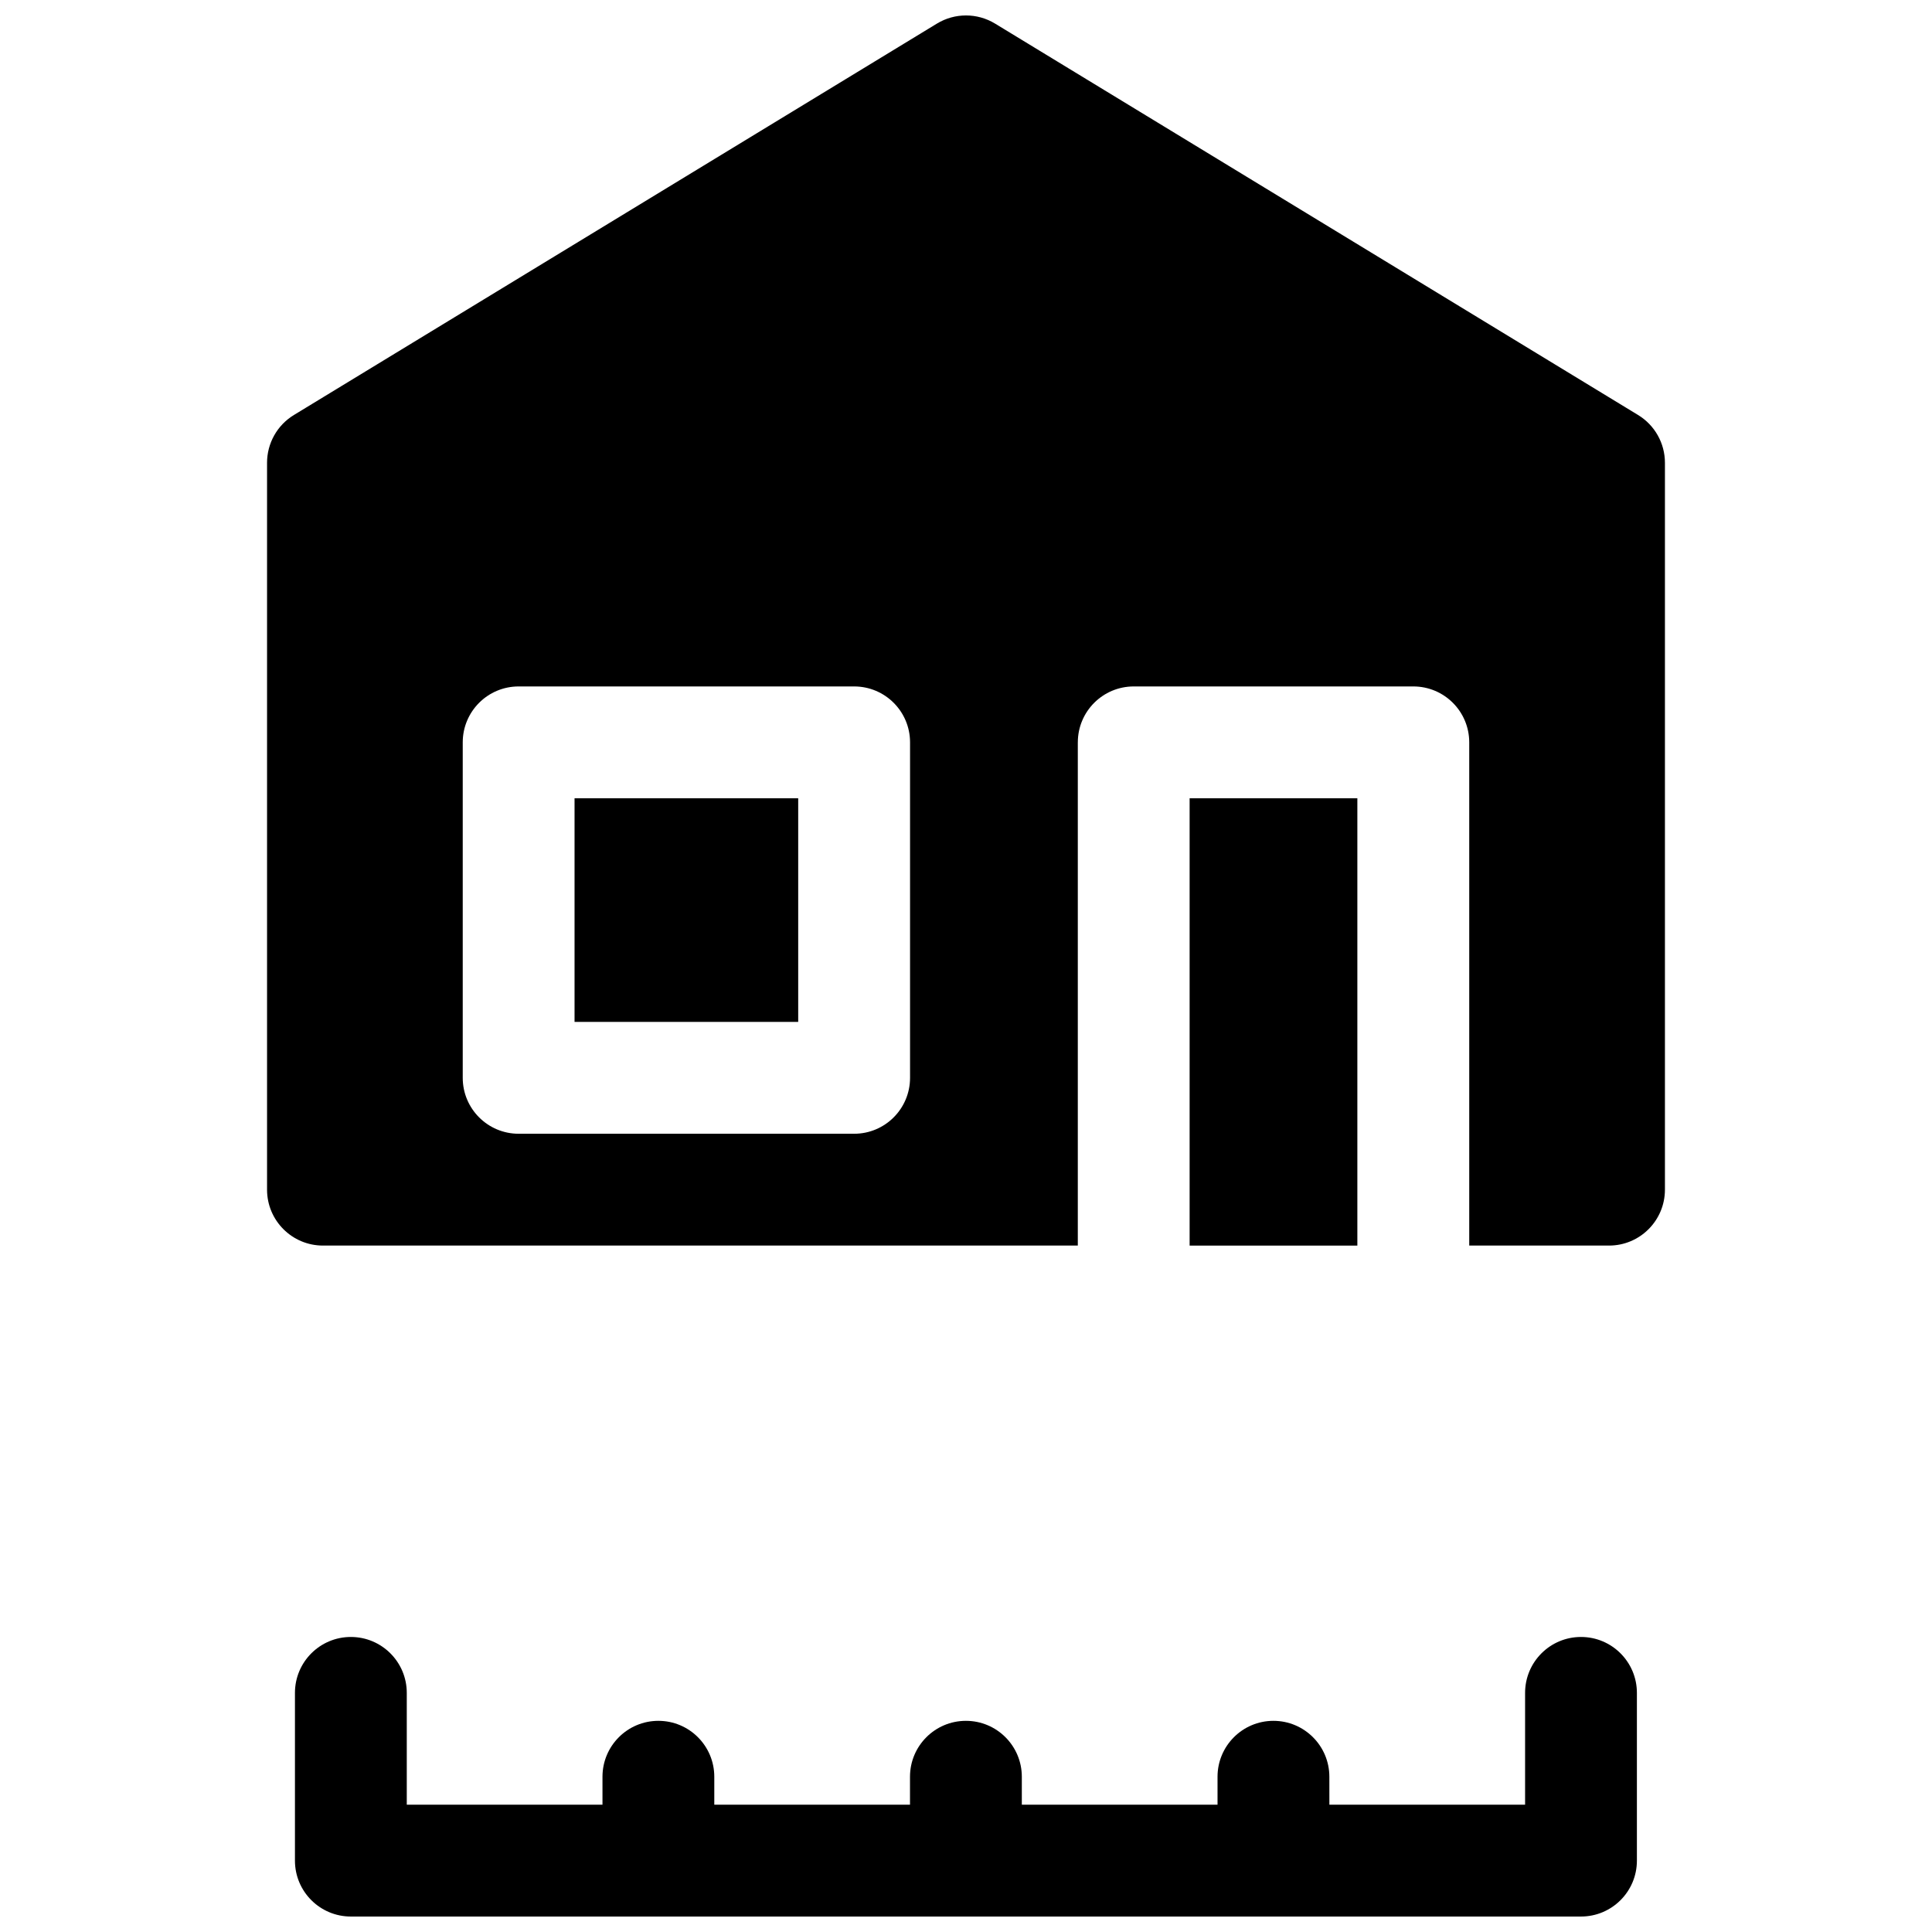 <?xml version="1.0" encoding="UTF-8"?>
<!-- Uploaded to: ICON Repo, www.svgrepo.com, Generator: ICON Repo Mixer Tools -->
<svg width="800px" height="800px" version="1.1" viewBox="144 144 512 512" xmlns="http://www.w3.org/2000/svg">
 <defs>
  <clipPath id="a">
   <path d="m214 148.09h372v503.81h-372z"/>
  </clipPath>
 </defs>
 <g clip-path="url(#a)">
  <path d="m429.63 340.73v133.36h-200.04c-8.184 0-14.82-6.637-14.82-14.82v-192.63c0-5.172 2.695-9.969 7.113-12.656l170.41-103.73c4.734-2.879 10.676-2.879 15.41 0l170.41 103.73c4.418 2.688 7.113 7.484 7.113 12.656v192.63c0 8.184-6.633 14.82-14.816 14.82h-37.047v-133.36c0-8.184-6.633-14.816-14.816-14.816h-74.09c-8.184 0-14.82 6.633-14.82 14.816zm-163 0v88.906c0 8.184 6.633 14.82 14.82 14.82h88.906c8.184 0 14.816-6.637 14.816-14.82v-88.906c0-8.184-6.633-14.816-14.816-14.816h-88.906c-8.188 0-14.82 6.633-14.82 14.816zm192.63 14.816h44.453v118.55h-44.453zm-163 0h59.27v59.273h-59.27zm200.04 266.72h51.863v-29.633c0-8.184 6.633-14.82 14.816-14.82s14.816 6.637 14.816 14.82v44.453c0 8.184-6.633 14.816-14.816 14.816h-326c-8.184 0-14.816-6.633-14.816-14.816v-44.453c0-8.184 6.633-14.82 14.816-14.82s14.82 6.637 14.82 14.82v29.633h51.863v-7.406c0-8.184 6.633-14.82 14.816-14.82s14.816 6.637 14.816 14.82v7.406h51.863v-7.406c0-8.184 6.637-14.82 14.82-14.82s14.816 6.637 14.816 14.82v7.406h51.863v-7.406c0-8.184 6.633-14.82 14.816-14.82s14.82 6.637 14.82 14.82z"/>
 </g>
</svg>